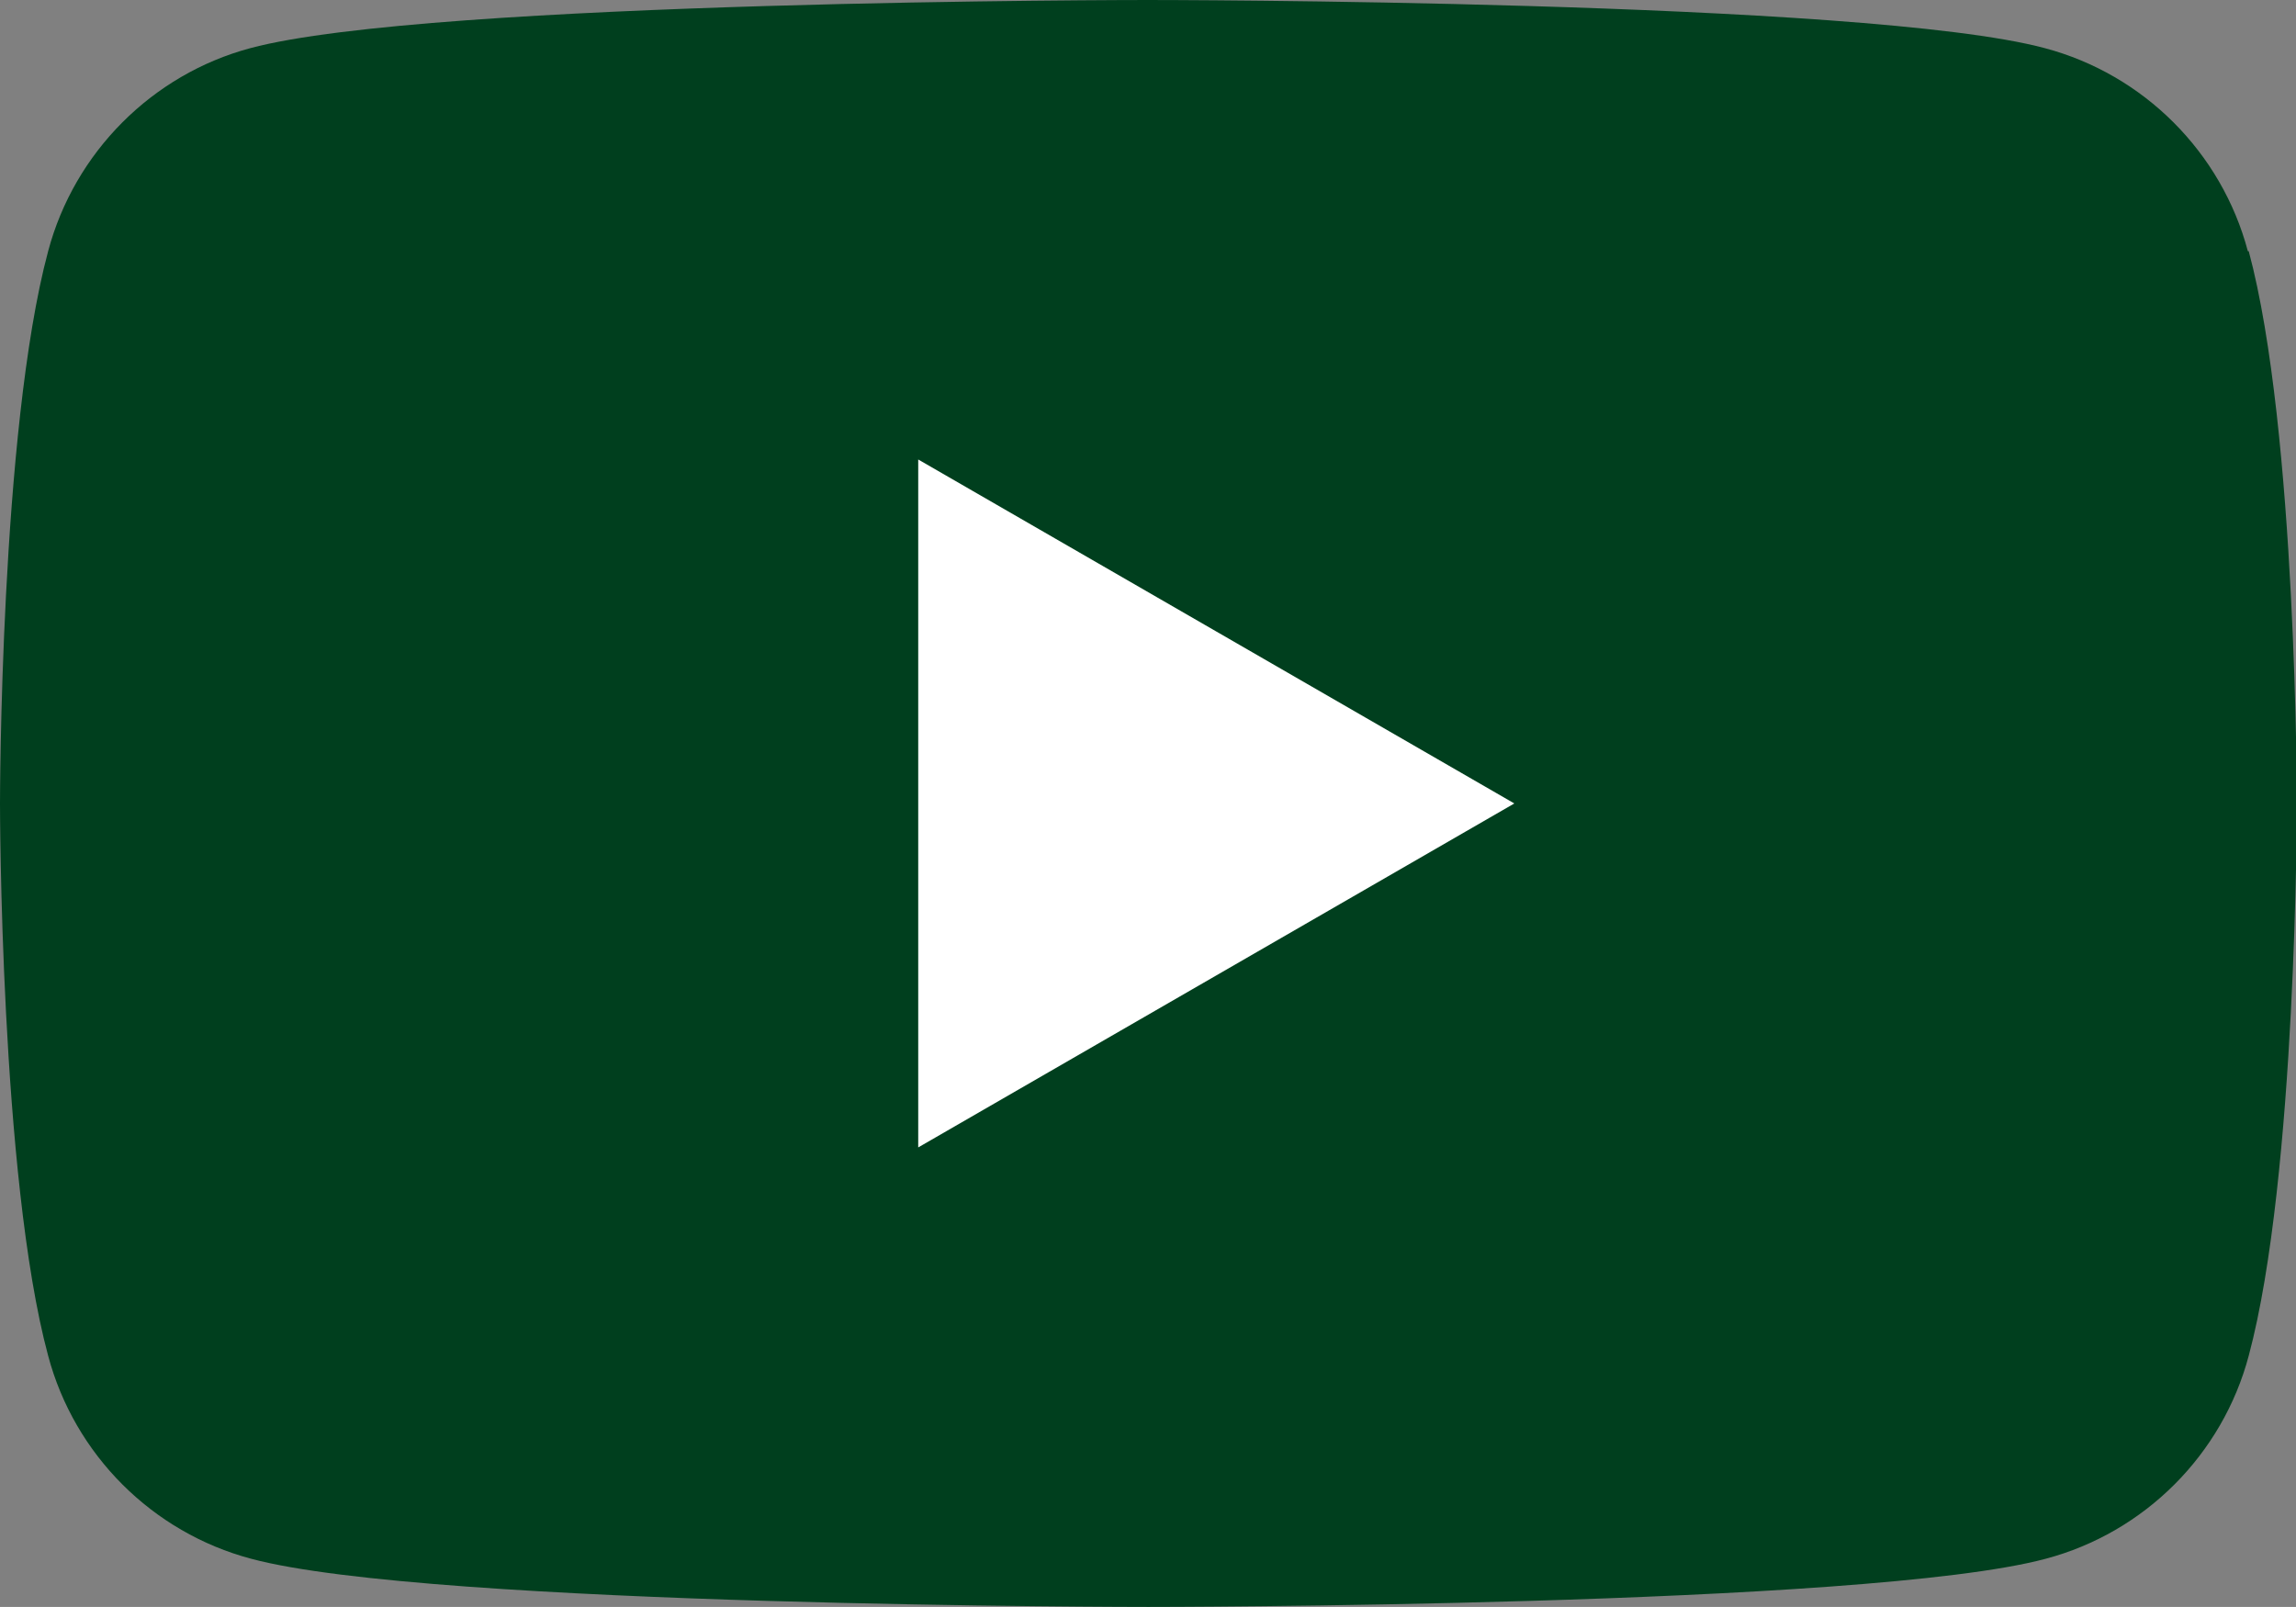 <?xml version="1.0" encoding="UTF-8"?><svg id="_レイヤー_2" xmlns="http://www.w3.org/2000/svg" viewBox="0 0 26.23 18.36"><rect x="0" y="0" width="26.23" height="18.36" fill="#808080" stroke="none"/><defs><style>.cls-1{fill:#003f1e;}.cls-2{fill:#fff;}</style></defs><g id="design"><g><path class="cls-1" d="M25.68,2.87c-.3-1.13-1.19-2.02-2.32-2.32-2.05-.55-10.25-.55-10.25-.55,0,0-8.2,0-10.25,.55C1.74,.85,.85,1.74,.55,2.87c-.55,2.05-.55,6.31-.55,6.31,0,0,0,4.27,.55,6.31,.3,1.13,1.19,2.02,2.32,2.32,2.05,.55,10.25,.55,10.25,.55,0,0,8.2,0,10.25-.55,1.13-.3,2.02-1.19,2.32-2.32,.55-2.05,.55-6.31,.55-6.31,0,0,0-4.27-.55-6.31Z"/><polygon class="cls-2" points="10.49 13.11 17.3 9.18 10.49 5.25 10.49 13.11"/></g></g></svg>